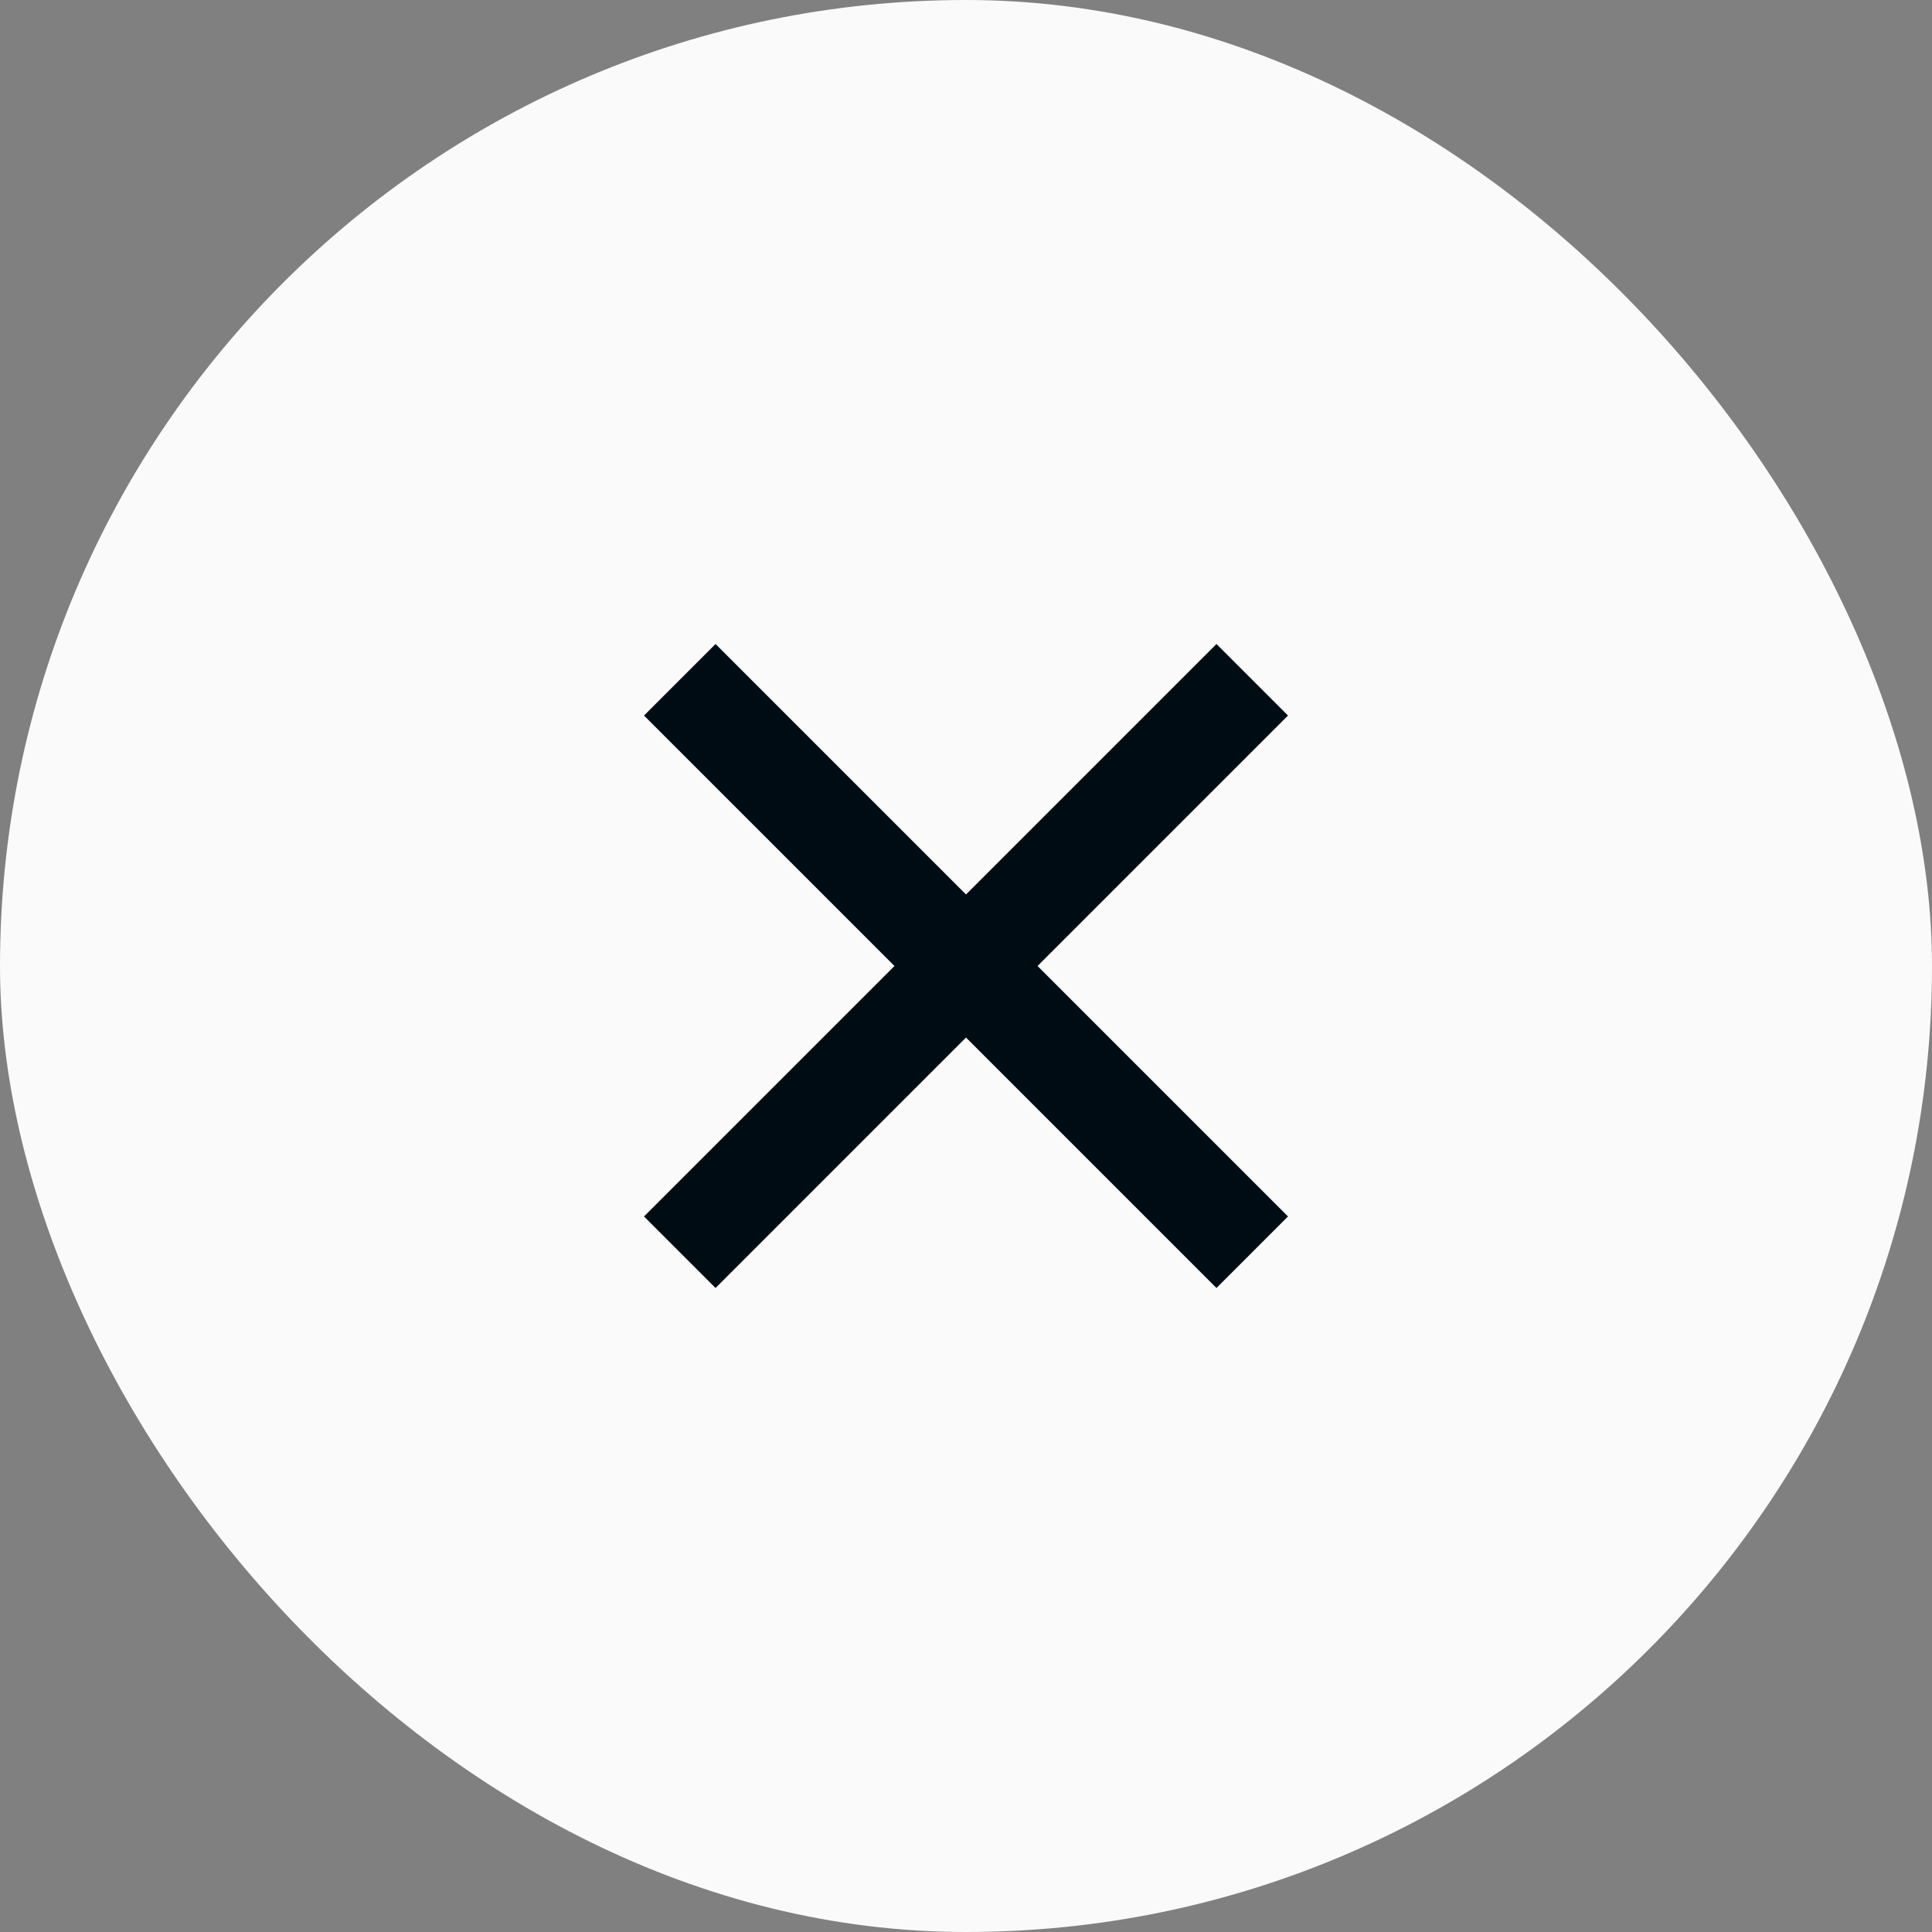 <svg xmlns="http://www.w3.org/2000/svg" width="30" height="30" viewBox="0 0 30 30" fill="none"><rect x="0" y="0" width="30" height="30" fill="#808080" stroke="none"/><rect width="30" height="30" rx="15" fill="#FAFAFA"></rect><path d="M15 13.889L18.889 10L20 11.111L16.111 15L20 18.889L18.889 20L15 16.111L11.111 20L10 18.889L13.889 15L10 11.111L11.111 10L15 13.889Z" fill="#000C14"></path></svg>